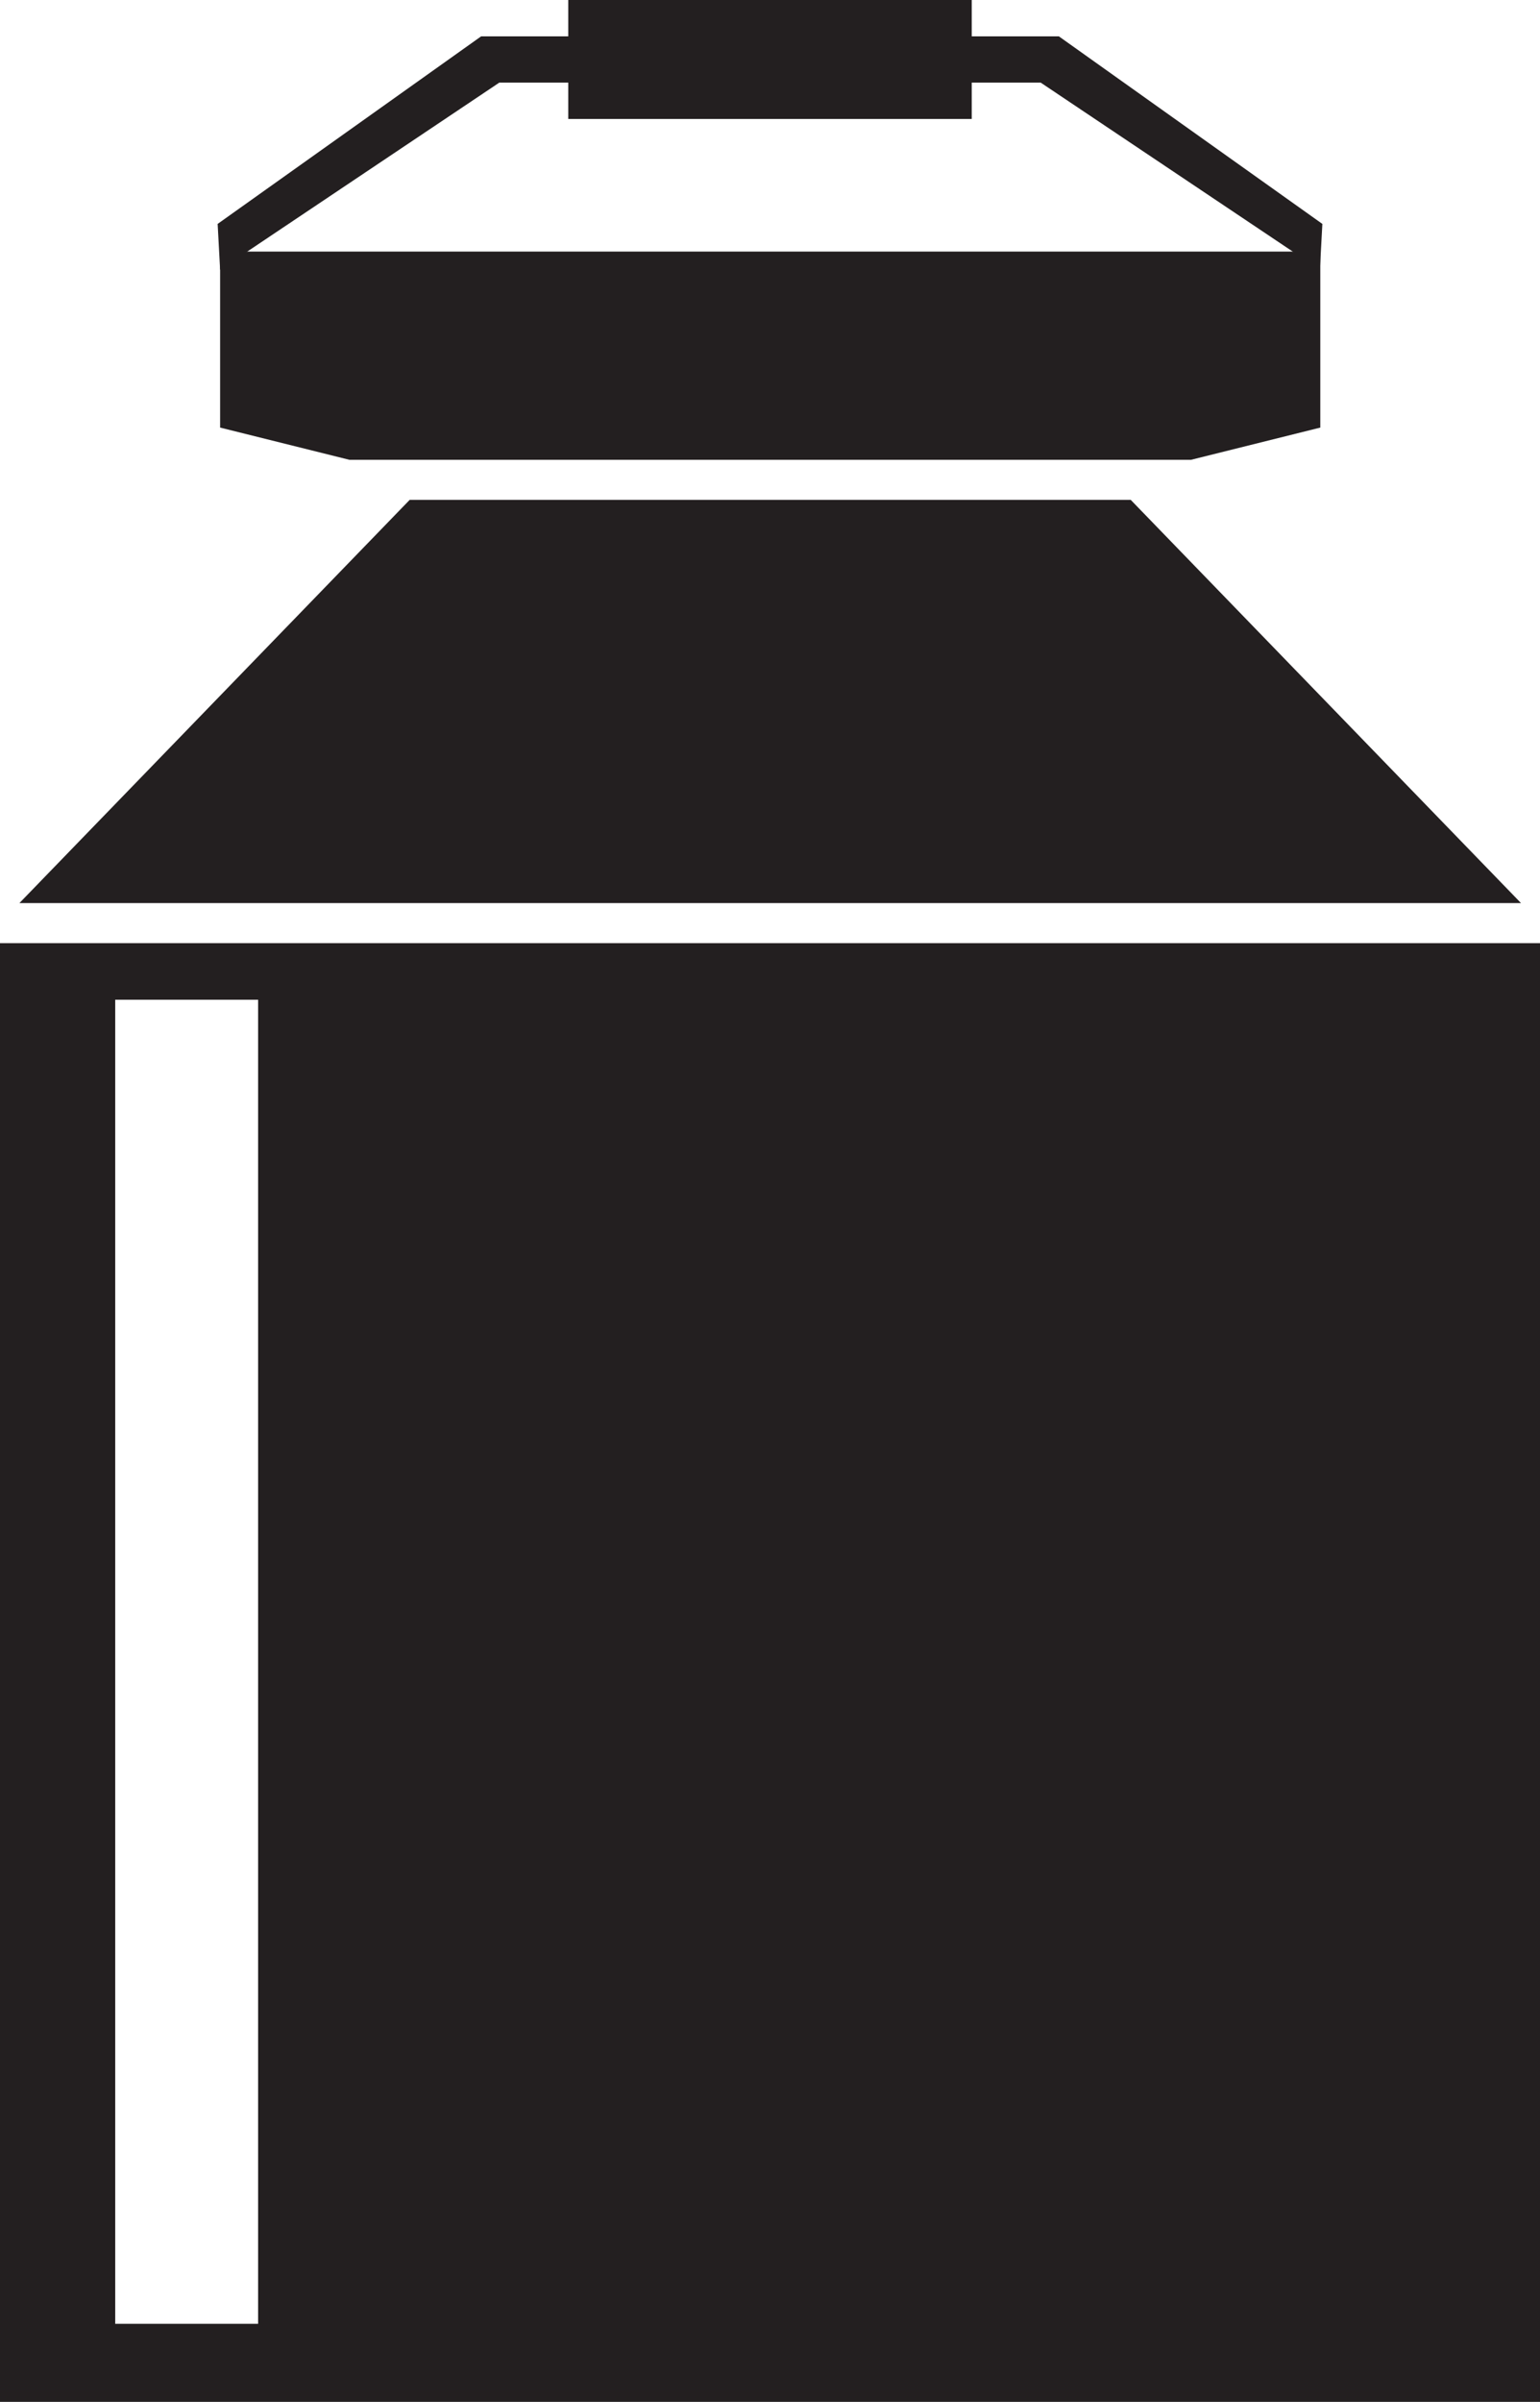 <svg xmlns="http://www.w3.org/2000/svg" viewBox="0 0 37.29 58.14"><defs><style>.cls-1{fill:#231f20;}</style></defs><title>eiskomiseis-galatos</title><g id="Layer_2" data-name="Layer 2"><g id="Layer_1-2" data-name="Layer 1"><polygon class="cls-1" points="36.83 21.86 27.38 12.1 9.92 12.1 0.47 21.86 36.83 21.86"/><path class="cls-1" d="M0,58.14H37.29V22.83H0ZM2.79,24.2H6.25V56.25H2.79Z"/><polygon class="cls-1" points="28.84 11.13 31.97 10.35 31.97 6.09 18.65 6.09 5.33 6.09 5.33 10.35 8.46 11.13 28.84 11.13"/><polygon class="cls-1" points="5.33 6.53 5.27 5.42 11.65 0.88 18.65 0.88 18.65 2 12.09 2 5.33 6.53"/><polygon class="cls-1" points="31.96 6.53 32.02 5.42 25.64 0.88 18.65 0.88 18.65 2 25.2 2 31.96 6.53"/><rect class="cls-1" x="13.76" width="9.77" height="2.88"/></g></g></svg>